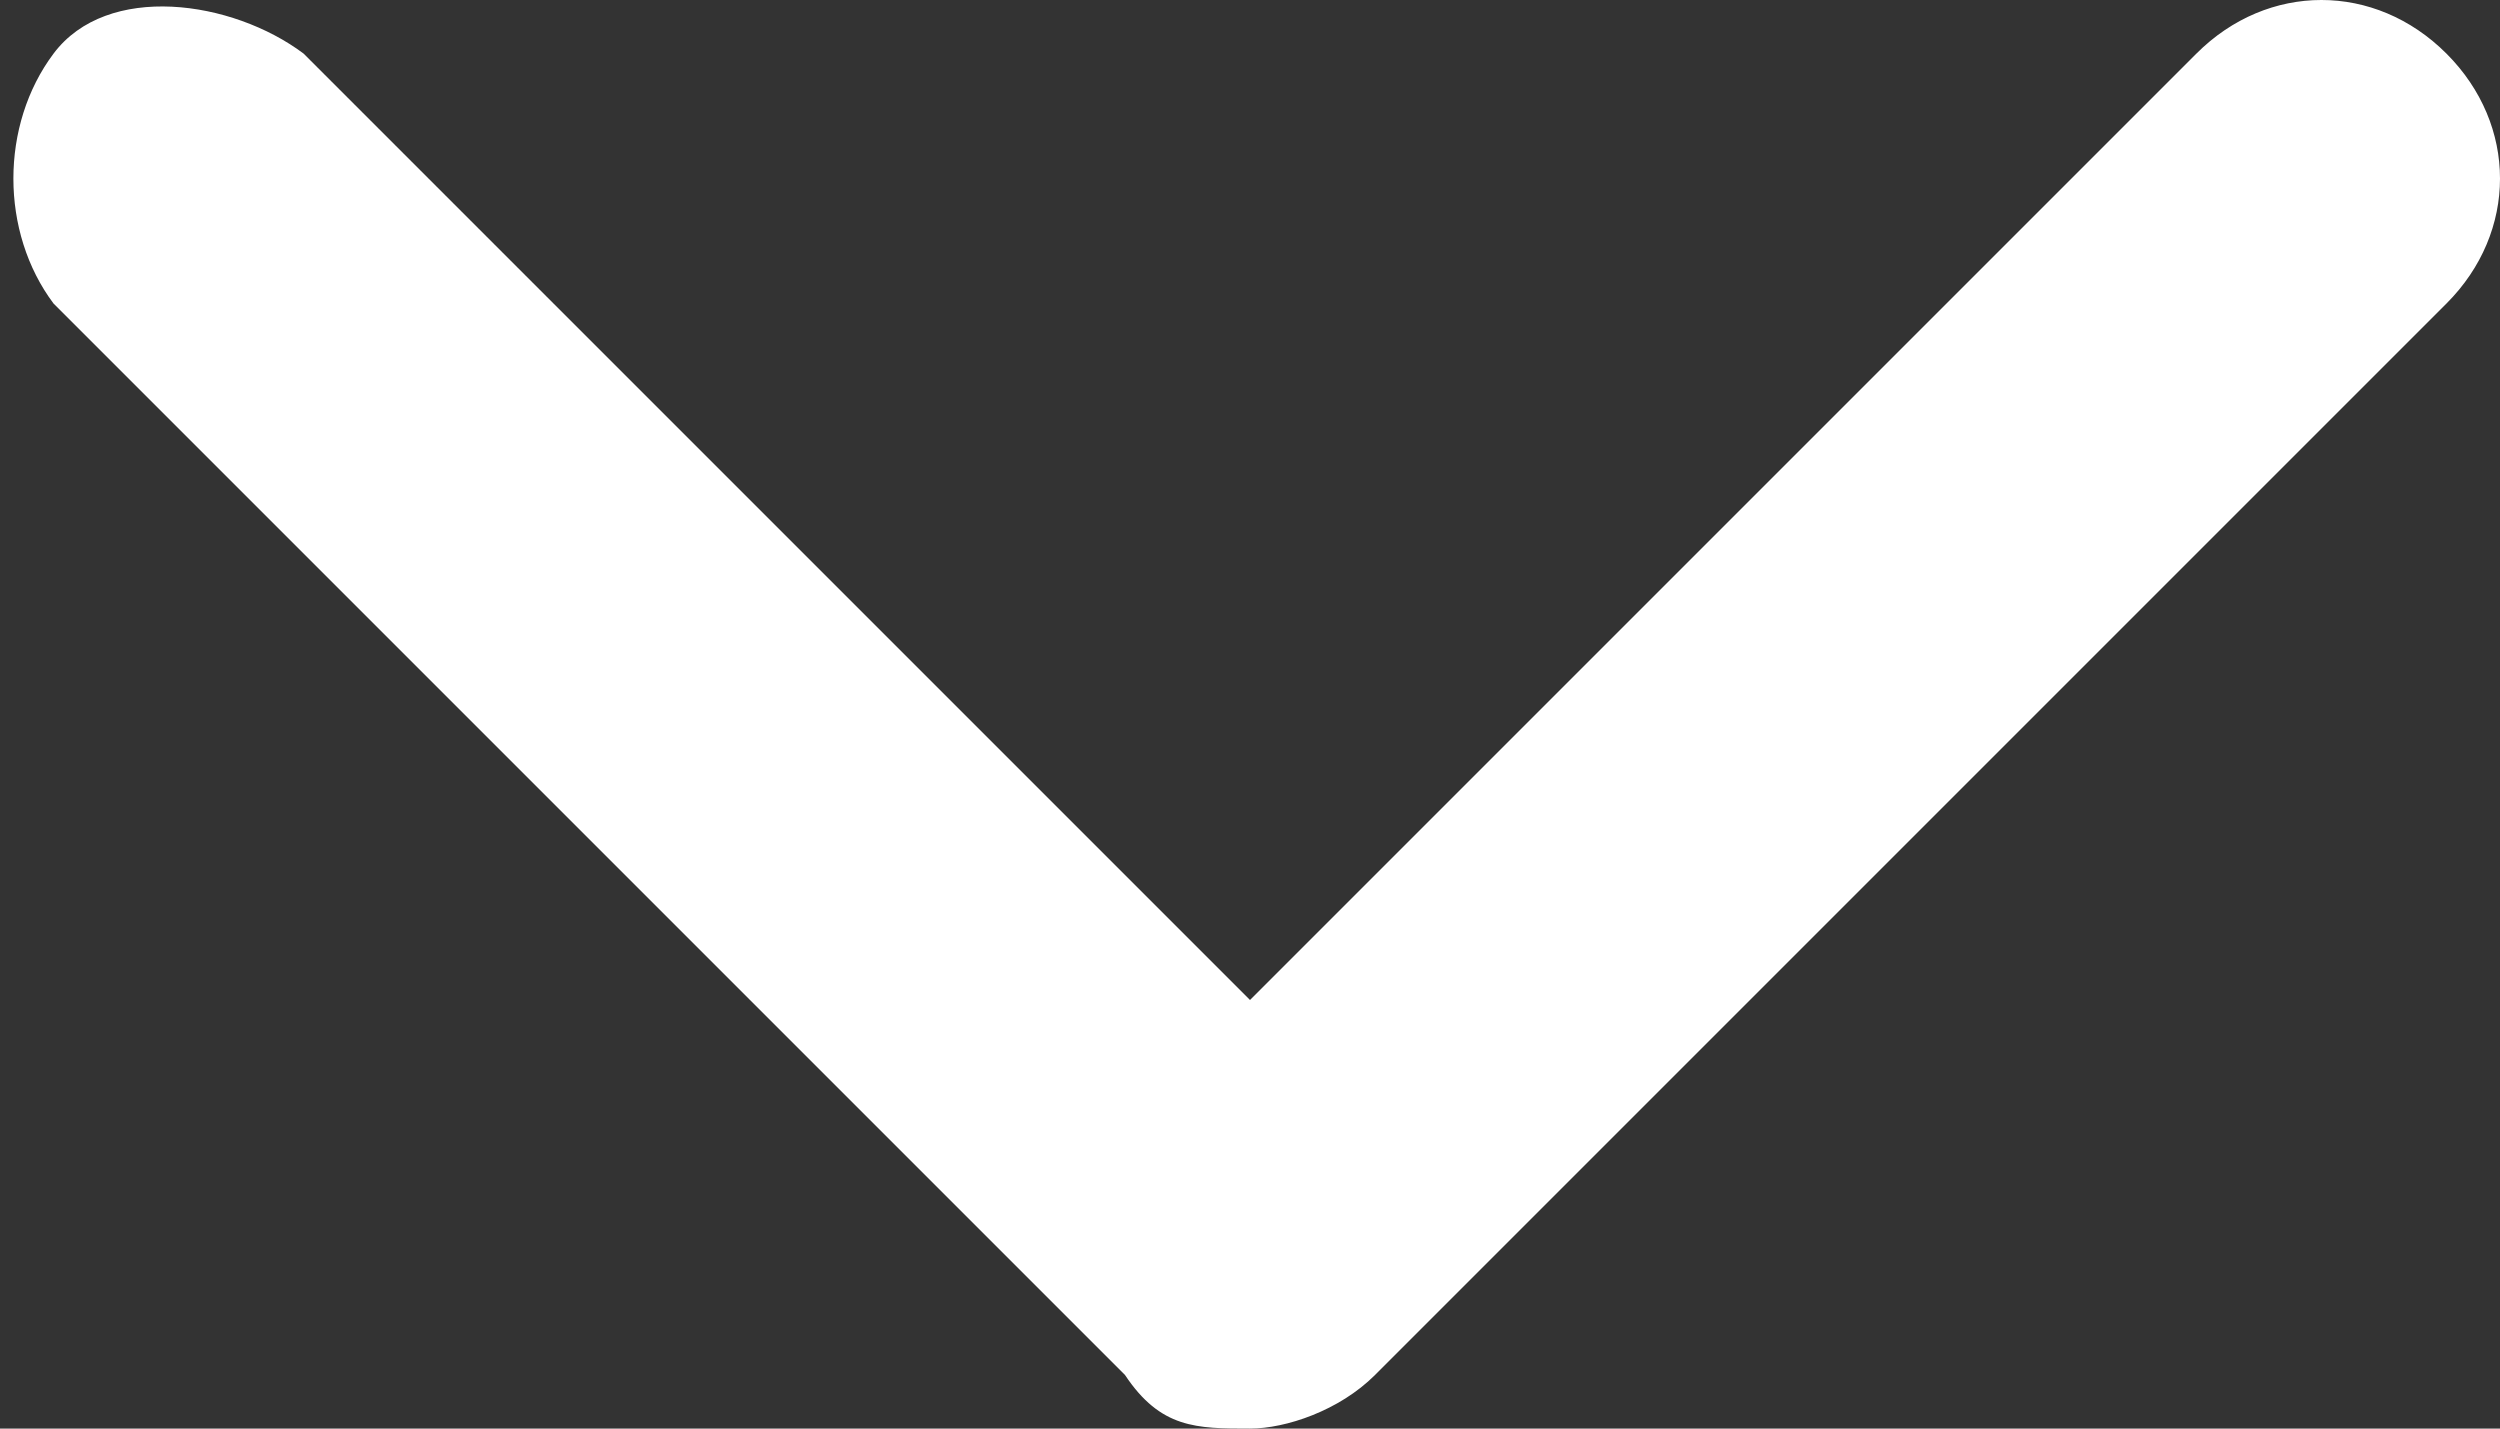 <?xml version="1.0" encoding="UTF-8"?>
<svg id="Layer_1" xmlns="http://www.w3.org/2000/svg" version="1.1" viewBox="0 0 14 8">
  <rect x="0" y="0" width="14" height="8" fill="#333333" stroke="none"/>
  <path fill="#fff" d="M7,8c-.3,0-.5,0-.7-.3L.3,1.7C0,1.3,0,.7.3.3S1.3,0,1.7.3l5.3,5.3L12.3.3c.4-.4,1-.4,1.4,0s.4,1,0,1.4l-6,6c-.2.2-.5.3-.7.3Z"/>
</svg>